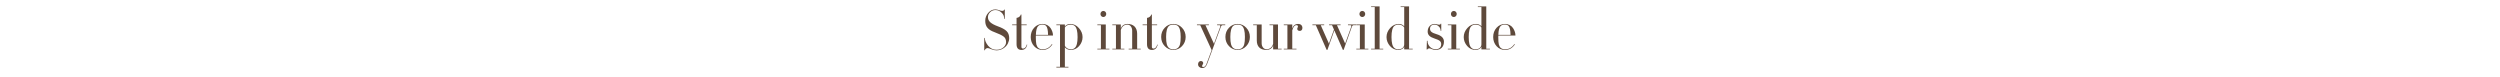 <svg xmlns="http://www.w3.org/2000/svg" fill="none" viewBox="0 0 1366 42" height="42" width="1366">
<g style="mix-blend-mode:luminosity">
<path fill="#5E493B" d="M551.424 20.856C551.424 21.816 551.168 22.808 550.688 23.8C550.208 24.792 549.408 25.656 548.288 26.392C547.168 27.128 545.888 27.512 544.448 27.512C543.648 27.512 542.72 27.32 541.696 26.904C540.704 26.488 540.032 26.264 539.712 26.264C538.912 26.264 538.24 26.84 538.112 27.448H537.792V20.728H538.112C538.112 22.104 538.72 23.544 539.936 25.016C541.184 26.456 542.656 27.192 544.416 27.192C546.016 27.192 547.296 26.776 548.256 25.912C549.248 25.048 549.728 24.056 549.728 23C549.728 21.656 549.28 20.632 548.352 19.96C547.456 19.256 545.76 18.456 543.296 17.528C540.128 16.376 538.336 14.712 538.336 11.416C538.336 9.72 538.88 8.28 539.968 7.032C541.056 5.784 542.336 5.144 543.84 5.144C544.448 5.144 545.152 5.272 545.888 5.56C546.624 5.816 547.168 5.944 547.488 5.944C548.224 5.944 548.608 5.72 548.704 5.24H549.024V10.296H548.704C548.704 8.92 548.224 7.768 547.232 6.872C546.24 5.944 545.12 5.496 543.872 5.496C542.752 5.496 541.792 5.88 540.992 6.68C540.192 7.448 539.808 8.344 539.808 9.4C539.808 11.544 541.44 12.984 545.248 14.392C547.392 15.16 548.928 15.992 549.92 16.92C550.912 17.848 551.424 19.16 551.424 20.856ZM561.046 24.312L561.302 24.472C560.822 26.36 559.766 27.288 558.134 27.288C556.342 27.288 555.446 26.232 555.446 24.152V13.752H553.046V13.368H555.446V9.784C556.63 9.624 557.43 9.016 557.782 7.96H558.102V13.368H560.982V13.752H558.102V25.624C558.102 26.232 558.422 26.552 559.03 26.552C559.926 26.552 560.694 25.72 561.046 24.312ZM569.684 27.288C567.86 27.288 566.292 26.616 565.044 25.24C563.796 23.864 563.188 22.168 563.188 20.216C563.188 18.232 563.796 16.536 565.044 15.16C566.292 13.784 567.86 13.08 569.684 13.08C571.572 13.08 573.172 14.04 574.036 15.352C574.9 16.664 575.348 18.072 575.348 19.32V19.416H566.004C565.972 19.576 565.972 19.864 565.972 20.216C565.972 22.04 566.068 23.384 566.26 24.248C566.484 25.112 566.836 25.752 567.348 26.2C567.924 26.68 568.692 26.936 569.684 26.936C571.828 26.936 573.524 25.976 574.772 24.056L575.028 24.248C573.716 26.264 571.924 27.288 569.684 27.288ZM566.004 19.064H572.66C572.628 16.504 572.276 14.872 571.572 14.136C571.092 13.656 570.484 13.432 569.684 13.432C568.692 13.432 567.892 13.656 567.348 14.136C566.516 14.872 566.068 16.504 566.004 19.064ZM583.797 36.888H577.205V36.504H579.189V13.752H577.205V13.368H581.845V14.456C582.613 13.528 583.605 13.08 584.821 13.08C586.613 13.08 588.181 13.816 589.493 15.32C590.837 16.824 591.509 18.456 591.509 20.28C591.509 22.104 590.869 23.736 589.621 25.176C588.373 26.584 586.869 27.288 585.045 27.288C583.765 27.288 582.709 26.808 581.845 25.88V36.504H583.797V36.888ZM585.045 26.936C585.973 26.936 586.677 26.712 587.221 26.232C588.277 25.336 588.789 23.352 588.789 20.28C588.789 17.112 588.277 15.064 587.221 14.168C586.677 13.688 585.877 13.464 584.821 13.464C583.573 13.464 582.357 14.04 581.845 15.032V24.952C582.325 26.2 583.733 26.936 585.045 26.936ZM606.181 26.616V27H599.589V26.616H601.541V13.752H599.589V13.368H604.197V26.616H606.181ZM602.853 9.304C601.989 9.304 601.285 8.568 601.285 7.64C601.285 6.712 601.989 5.976 602.853 5.976C603.749 5.976 604.453 6.712 604.453 7.64C604.453 8.568 603.749 9.304 602.853 9.304ZM614.362 27H607.77V26.616H609.754V13.752H607.77V13.368H612.41V15.576C612.922 14.008 614.33 13.08 616.026 13.08C619.386 13.08 621.338 15.064 621.338 18.424V26.616H623.29V27H616.698V26.616H618.618V16.728C618.618 15.064 617.658 13.464 616.026 13.464C614.202 13.464 613.018 14.456 612.41 16.408V26.616H614.362V27ZM632.327 24.312L632.583 24.472C632.103 26.36 631.047 27.288 629.415 27.288C627.623 27.288 626.727 26.232 626.727 24.152V13.752H624.327V13.368H626.727V9.784C627.911 9.624 628.711 9.016 629.063 7.96H629.383V13.368H632.263V13.752H629.383V25.624C629.383 26.232 629.703 26.552 630.311 26.552C631.207 26.552 631.975 25.72 632.327 24.312ZM641.125 27.288C639.301 27.288 637.733 26.584 636.421 25.208C635.109 23.832 634.469 22.136 634.469 20.184C634.469 18.232 635.109 16.536 636.421 15.16C637.733 13.784 639.301 13.08 641.125 13.08C642.981 13.08 644.549 13.784 645.861 15.16C647.173 16.536 647.845 18.232 647.845 20.184C647.845 22.136 647.173 23.832 645.861 25.208C644.549 26.584 642.981 27.288 641.125 27.288ZM645.125 20.184C645.125 17.08 644.613 15.064 643.557 14.168C643.013 13.688 642.181 13.464 641.125 13.464C640.069 13.464 639.269 13.688 638.725 14.168C637.669 15.096 637.157 17.08 637.157 20.184C637.157 23.736 637.669 25.272 638.725 26.2C639.301 26.68 640.101 26.936 641.125 26.936C642.181 26.936 642.981 26.68 643.557 26.2C644.677 25.272 645.125 23.768 645.125 20.184ZM656.892 37.176C655.612 37.176 654.62 36.312 654.62 35.128C654.62 34.104 655.26 33.336 656.124 33.336C656.924 33.336 657.436 33.848 657.436 34.488C657.436 35 656.796 35.672 656.796 36.088C656.796 36.44 657.052 36.6 657.596 36.6C658.268 36.6 658.844 35.96 659.324 34.648L662.044 27.352L655.804 13.752H654.012V13.368H660.54V13.752H658.652L663.324 23.928L666.556 15.096C667.036 13.848 666.652 13.752 666.268 13.752H665.02V13.368H669.468V13.752H668.284C667.548 13.752 667.324 13.944 666.908 15.096L659.708 34.584C659.036 36.472 658.204 37.176 656.892 37.176ZM676.219 27.288C674.395 27.288 672.827 26.584 671.515 25.208C670.203 23.832 669.563 22.136 669.563 20.184C669.563 18.232 670.203 16.536 671.515 15.16C672.827 13.784 674.395 13.08 676.219 13.08C678.075 13.08 679.643 13.784 680.955 15.16C682.267 16.536 682.939 18.232 682.939 20.184C682.939 22.136 682.267 23.832 680.955 25.208C679.643 26.584 678.075 27.288 676.219 27.288ZM680.219 20.184C680.219 17.08 679.707 15.064 678.651 14.168C678.107 13.688 677.275 13.464 676.219 13.464C675.163 13.464 674.363 13.688 673.819 14.168C672.763 15.096 672.251 17.08 672.251 20.184C672.251 23.736 672.763 25.272 673.819 26.2C674.395 26.68 675.195 26.936 676.219 26.936C677.275 26.936 678.075 26.68 678.651 26.2C679.771 25.272 680.219 23.768 680.219 20.184ZM700.281 26.616V27H695.641V24.792C695.097 26.488 693.593 27.288 691.961 27.288C688.665 27.288 686.713 25.528 686.713 22.168V13.752H684.729V13.368H689.369V23.64C689.369 25.72 690.713 26.904 691.961 26.904C693.817 26.904 695.033 25.912 695.641 23.96V13.752H693.657V13.368H698.297V26.616H700.281ZM711.631 15.288C711.631 16.28 711.023 16.888 710.223 16.888C709.359 16.888 708.815 16.44 708.815 15.8C708.815 15.32 709.199 14.872 709.199 14.52C709.199 14.008 708.943 13.752 708.399 13.752C707.375 13.752 706.607 14.68 706.095 16.568V26.616H708.399V27H701.455V26.616H703.439V13.752H701.455V13.368H706.095V15.576C706.639 13.912 707.727 13.08 709.295 13.08C710.799 13.08 711.631 13.976 711.631 15.288ZM725.298 27.256H724.882L718.962 13.752H717.105V13.368H723.538V13.752H721.65L726.13 23.832L728.882 16.152L727.826 13.752H726.194V13.368H732.498V13.752H730.514L734.994 23.8L738.13 15.096C738.514 14.04 738.482 13.752 737.714 13.752H736.53V13.368H740.978V13.752H739.794C739.058 13.752 738.866 14.04 738.482 15.096L734.162 27.256H733.746L729.074 16.6L725.298 27.256ZM747.681 26.616V27H741.089V26.616H743.041V13.752H741.089V13.368H745.697V26.616H747.681ZM744.353 9.304C743.489 9.304 742.785 8.568 742.785 7.64C742.785 6.712 743.489 5.976 744.353 5.976C745.249 5.976 745.953 6.712 745.953 7.64C745.953 8.568 745.249 9.304 744.353 9.304ZM755.798 26.616V27H749.174V26.616H751.158V3.864H749.174V3.48H753.814V26.616H755.798ZM771.898 26.616V27H767.258V25.496C767.002 26.36 765.786 27.288 764.09 27.288C762.266 27.288 760.73 26.584 759.482 25.144C758.234 23.704 757.594 22.072 757.594 20.248C757.594 18.424 758.266 16.792 759.578 15.32C760.922 13.816 762.49 13.08 764.314 13.08C765.498 13.08 766.458 13.496 767.258 14.36V3.864H765.306V3.48H769.914V26.616H771.898ZM767.258 24.28V15.032C766.746 14.04 765.498 13.464 764.314 13.464C763.258 13.464 762.458 13.688 761.882 14.168C760.826 15.032 760.314 17.08 760.314 20.248C760.314 23.384 760.826 25.368 761.882 26.232C762.426 26.712 763.162 26.936 764.09 26.936C766.138 26.936 767.258 25.688 767.258 24.28ZM788.976 22.776C788.976 25.464 787.376 27.288 784.432 27.288C783.76 27.288 783.088 27.16 782.416 26.872C781.744 26.584 781.264 26.424 780.976 26.424C780.464 26.424 779.984 26.776 779.856 27.032H779.504L779.664 22.296H780.016C779.984 23.512 780.4 24.6 781.264 25.528C782.128 26.456 783.184 26.904 784.432 26.904C786.32 26.904 787.472 25.944 787.472 24.12C787.472 22.488 786.416 21.912 783.824 21.048C781.36 20.248 780.08 19.192 780.08 17.24C780.08 14.712 781.776 13.08 783.856 13.08C784.72 13.08 785.584 13.496 786.48 13.496C786.864 13.496 787.088 13.336 787.152 12.984H787.504V16.824H787.152C787.152 15.832 786.8 15.032 786.128 14.424C785.456 13.784 784.688 13.464 783.856 13.464C782.288 13.464 781.36 14.296 781.36 15.672C781.36 17.208 782.384 17.912 784.944 18.68C787.632 19.48 788.976 20.824 788.976 22.776ZM797.681 26.616V27H791.089V26.616H793.041V13.752H791.089V13.368H795.697V26.616H797.681ZM794.353 9.304C793.489 9.304 792.785 8.568 792.785 7.64C792.785 6.712 793.489 5.976 794.353 5.976C795.249 5.976 795.953 6.712 795.953 7.64C795.953 8.568 795.249 9.304 794.353 9.304ZM814.086 26.616V27H809.446V25.496C809.19 26.36 807.974 27.288 806.278 27.288C804.454 27.288 802.918 26.584 801.67 25.144C800.422 23.704 799.782 22.072 799.782 20.248C799.782 18.424 800.454 16.792 801.766 15.32C803.11 13.816 804.678 13.08 806.502 13.08C807.686 13.08 808.646 13.496 809.446 14.36V3.864H807.494V3.48H812.102V26.616H814.086ZM809.446 24.28V15.032C808.934 14.04 807.686 13.464 806.502 13.464C805.446 13.464 804.646 13.688 804.07 14.168C803.014 15.032 802.502 17.08 802.502 20.248C802.502 23.384 803.014 25.368 804.07 26.232C804.614 26.712 805.35 26.936 806.278 26.936C808.326 26.936 809.446 25.688 809.446 24.28ZM822.371 27.288C820.547 27.288 818.979 26.616 817.731 25.24C816.483 23.864 815.875 22.168 815.875 20.216C815.875 18.232 816.483 16.536 817.731 15.16C818.979 13.784 820.547 13.08 822.371 13.08C824.259 13.08 825.859 14.04 826.723 15.352C827.587 16.664 828.035 18.072 828.035 19.32V19.416H818.691C818.659 19.576 818.659 19.864 818.659 20.216C818.659 22.04 818.755 23.384 818.947 24.248C819.171 25.112 819.523 25.752 820.035 26.2C820.611 26.68 821.379 26.936 822.371 26.936C824.515 26.936 826.211 25.976 827.459 24.056L827.715 24.248C826.403 26.264 824.611 27.288 822.371 27.288ZM818.691 19.064H825.347C825.315 16.504 824.963 14.872 824.259 14.136C823.779 13.656 823.171 13.432 822.371 13.432C821.379 13.432 820.579 13.656 820.035 14.136C819.203 14.872 818.755 16.504 818.691 19.064Z"></path>
</g>
</svg>
